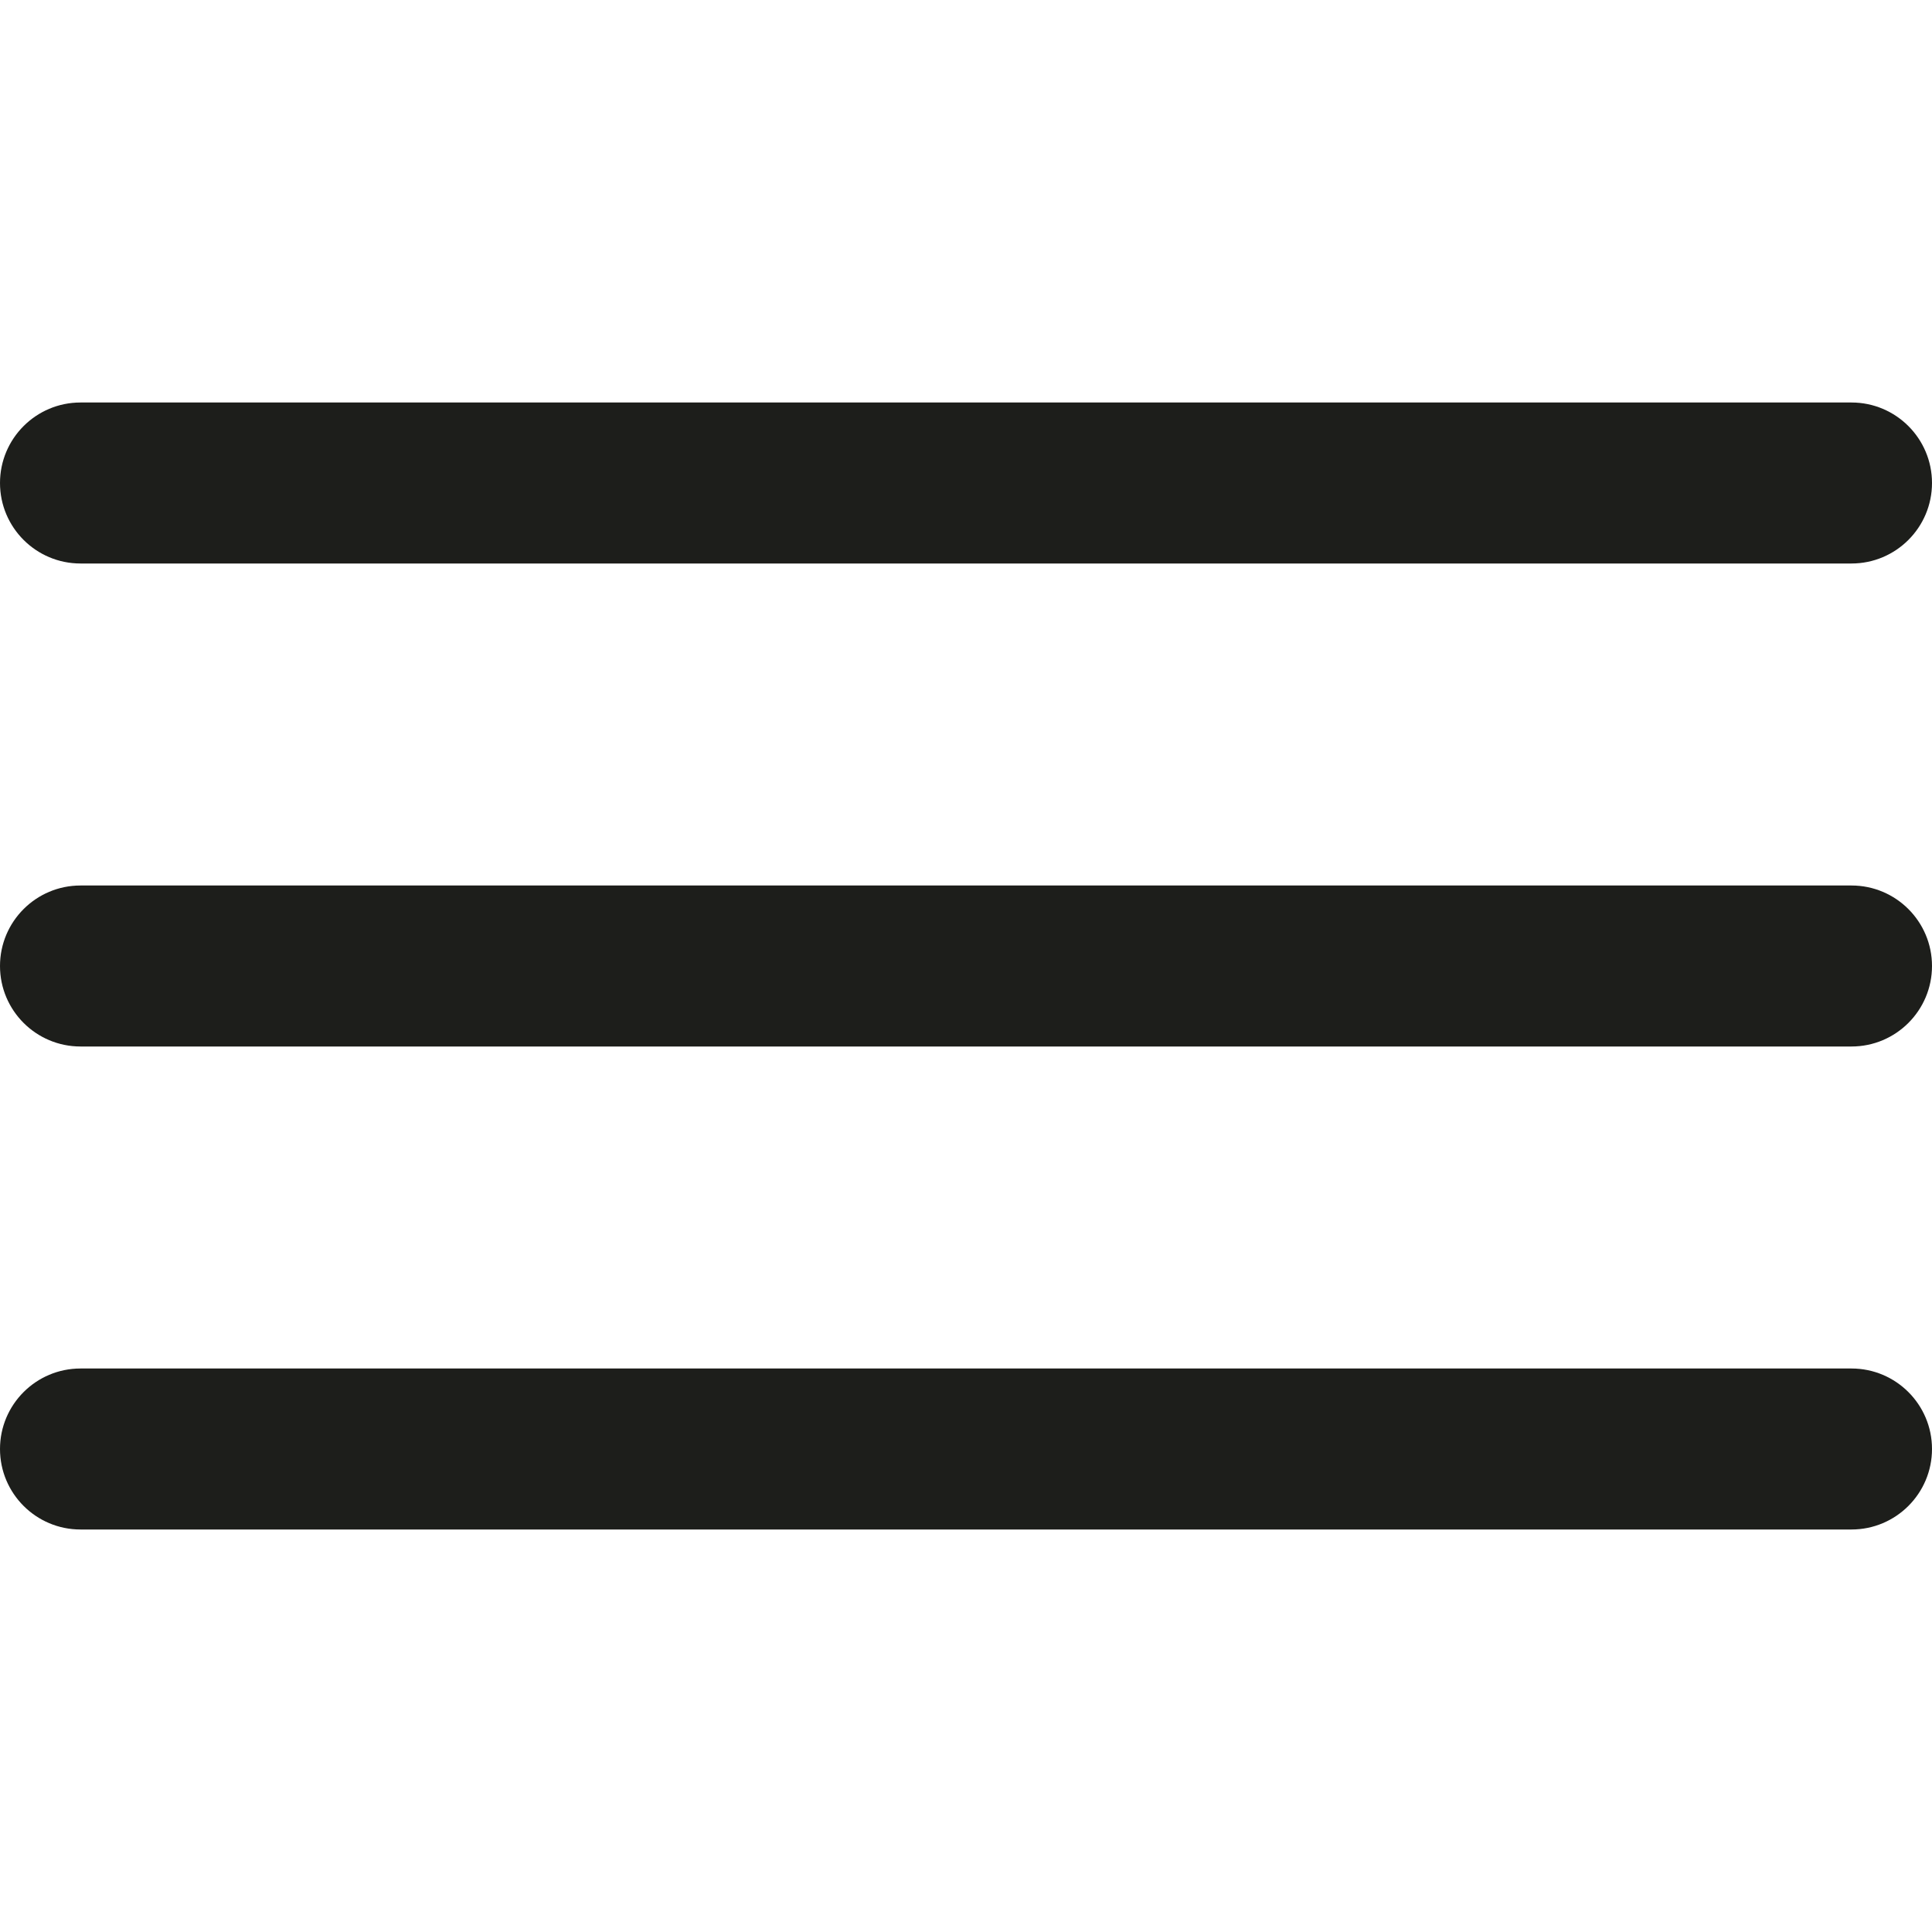 <svg width="24" height="24" viewBox="0 0 24 24" fill="none" xmlns="http://www.w3.org/2000/svg">
<path d="M0 6C0 5.448 0.448 5 1 5H23C23.552 5 24 5.448 24 6C24 6.552 23.552 7 23 7H1C0.448 7 0 6.552 0 6Z" fill="#1D1E1B"/>
<path d="M0 12C0 11.448 0.448 11 1 11H23C23.552 11 24 11.448 24 12C24 12.552 23.552 13 23 13H1C0.448 13 0 12.552 0 12Z" fill="#1D1E1B"/>
<path d="M0 18C0 17.448 0.448 17 1 17H23C23.552 17 24 17.448 24 18C24 18.552 23.552 19 23 19H1C0.448 19 0 18.552 0 18Z" fill="#1D1E1B"/>
</svg>
